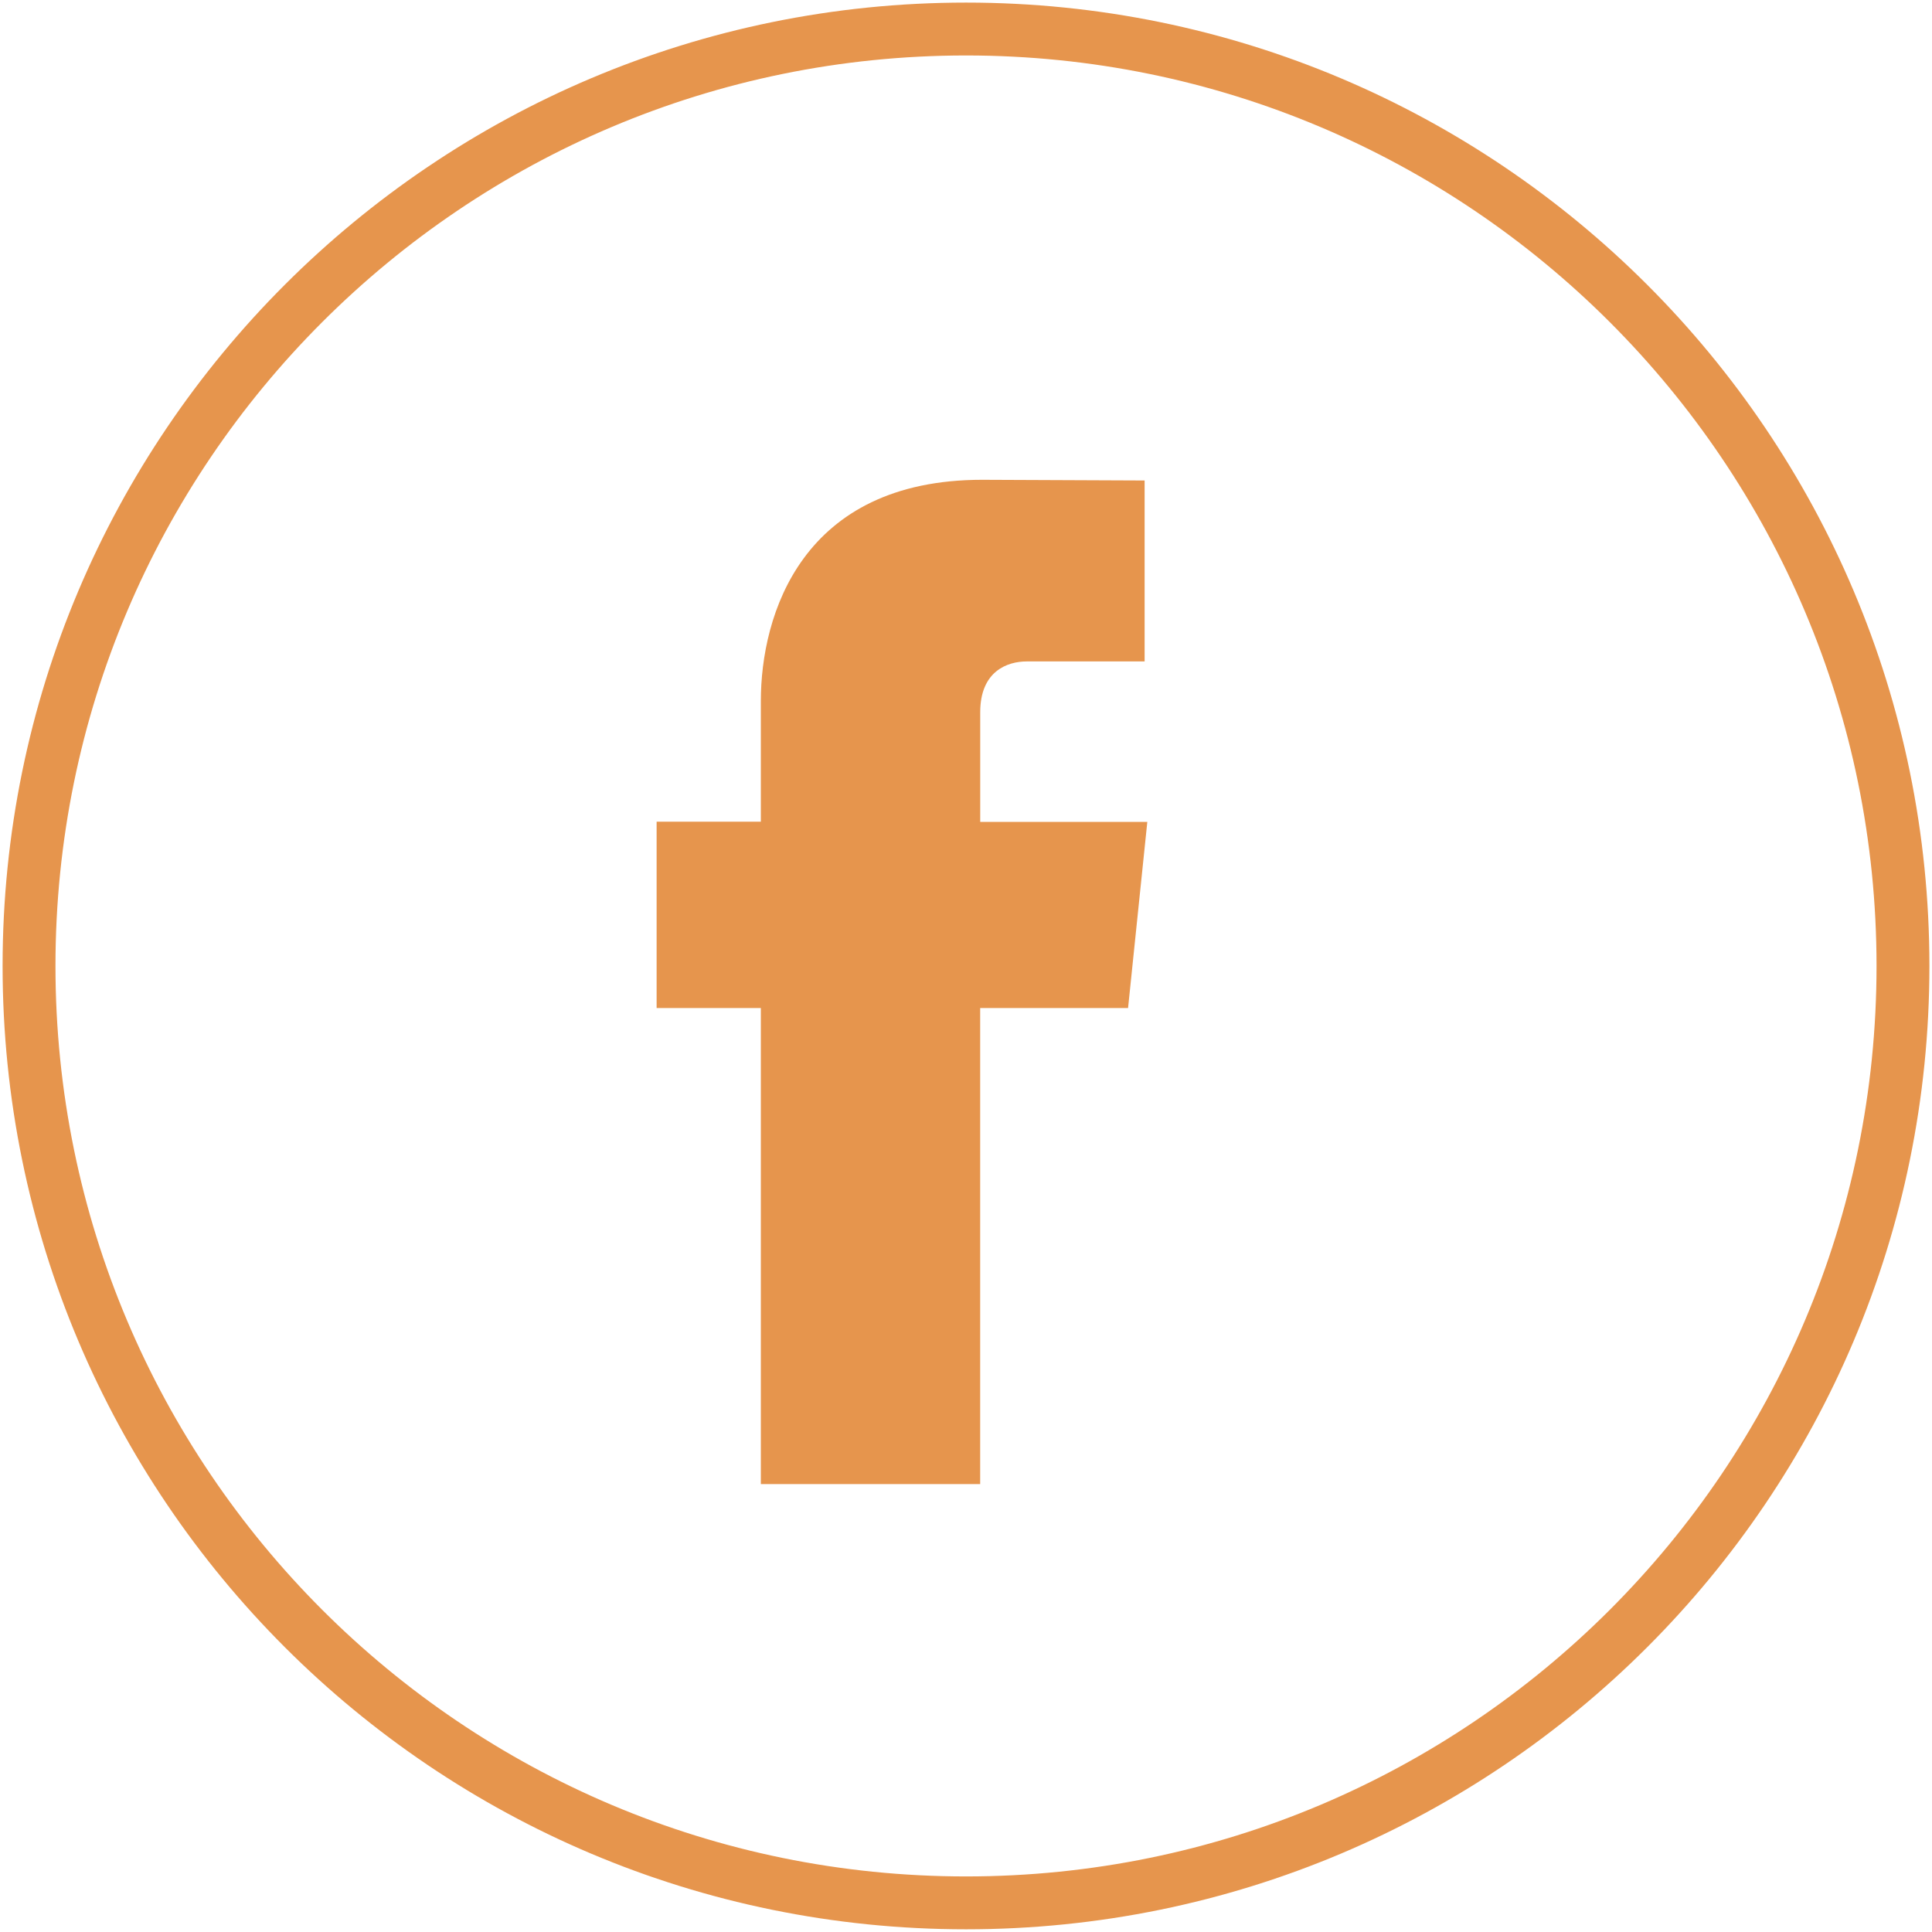 <?xml version="1.0" encoding="utf-8"?>
<!-- Generator: Adobe Illustrator 16.0.0, SVG Export Plug-In . SVG Version: 6.00 Build 0)  -->
<!DOCTYPE svg PUBLIC "-//W3C//DTD SVG 1.1//EN" "http://www.w3.org/Graphics/SVG/1.1/DTD/svg11.dtd">
<svg version="1.1" id="Layer_1" xmlns="http://www.w3.org/2000/svg" xmlns:xlink="http://www.w3.org/1999/xlink" x="0px" y="0px"
	 width="36.538px" height="36.537px" viewBox="0 0 36.538 36.537" enable-background="new 0 0 36.538 36.537" xml:space="preserve">
<g>
	<g>
		<path fill="none" stroke="#E6954D" stroke-miterlimit="10" d="M18.27,35.987L18.27,35.987c-9.787,0-17.721-7.932-17.721-17.719
			l0,0c0-9.785,7.934-17.719,17.721-17.719l0,0c9.785,0,17.719,7.934,17.719,17.719l0,0C35.989,28.056,28.055,35.987,18.27,35.987z"
			/>
	</g>
	<path fill="#E6954D" d="M21.334,19.064h-2.797v9.003h-4.148v-9.003h-1.971V15.54h1.971v-2.281c0-1.631,0.775-4.185,4.186-4.185
		l3.072,0.013v3.422h-2.23c-0.365,0-0.879,0.183-0.879,0.961v2.074h3.16L21.334,19.064z M21.819,19.17"/>
</g>
</svg>
